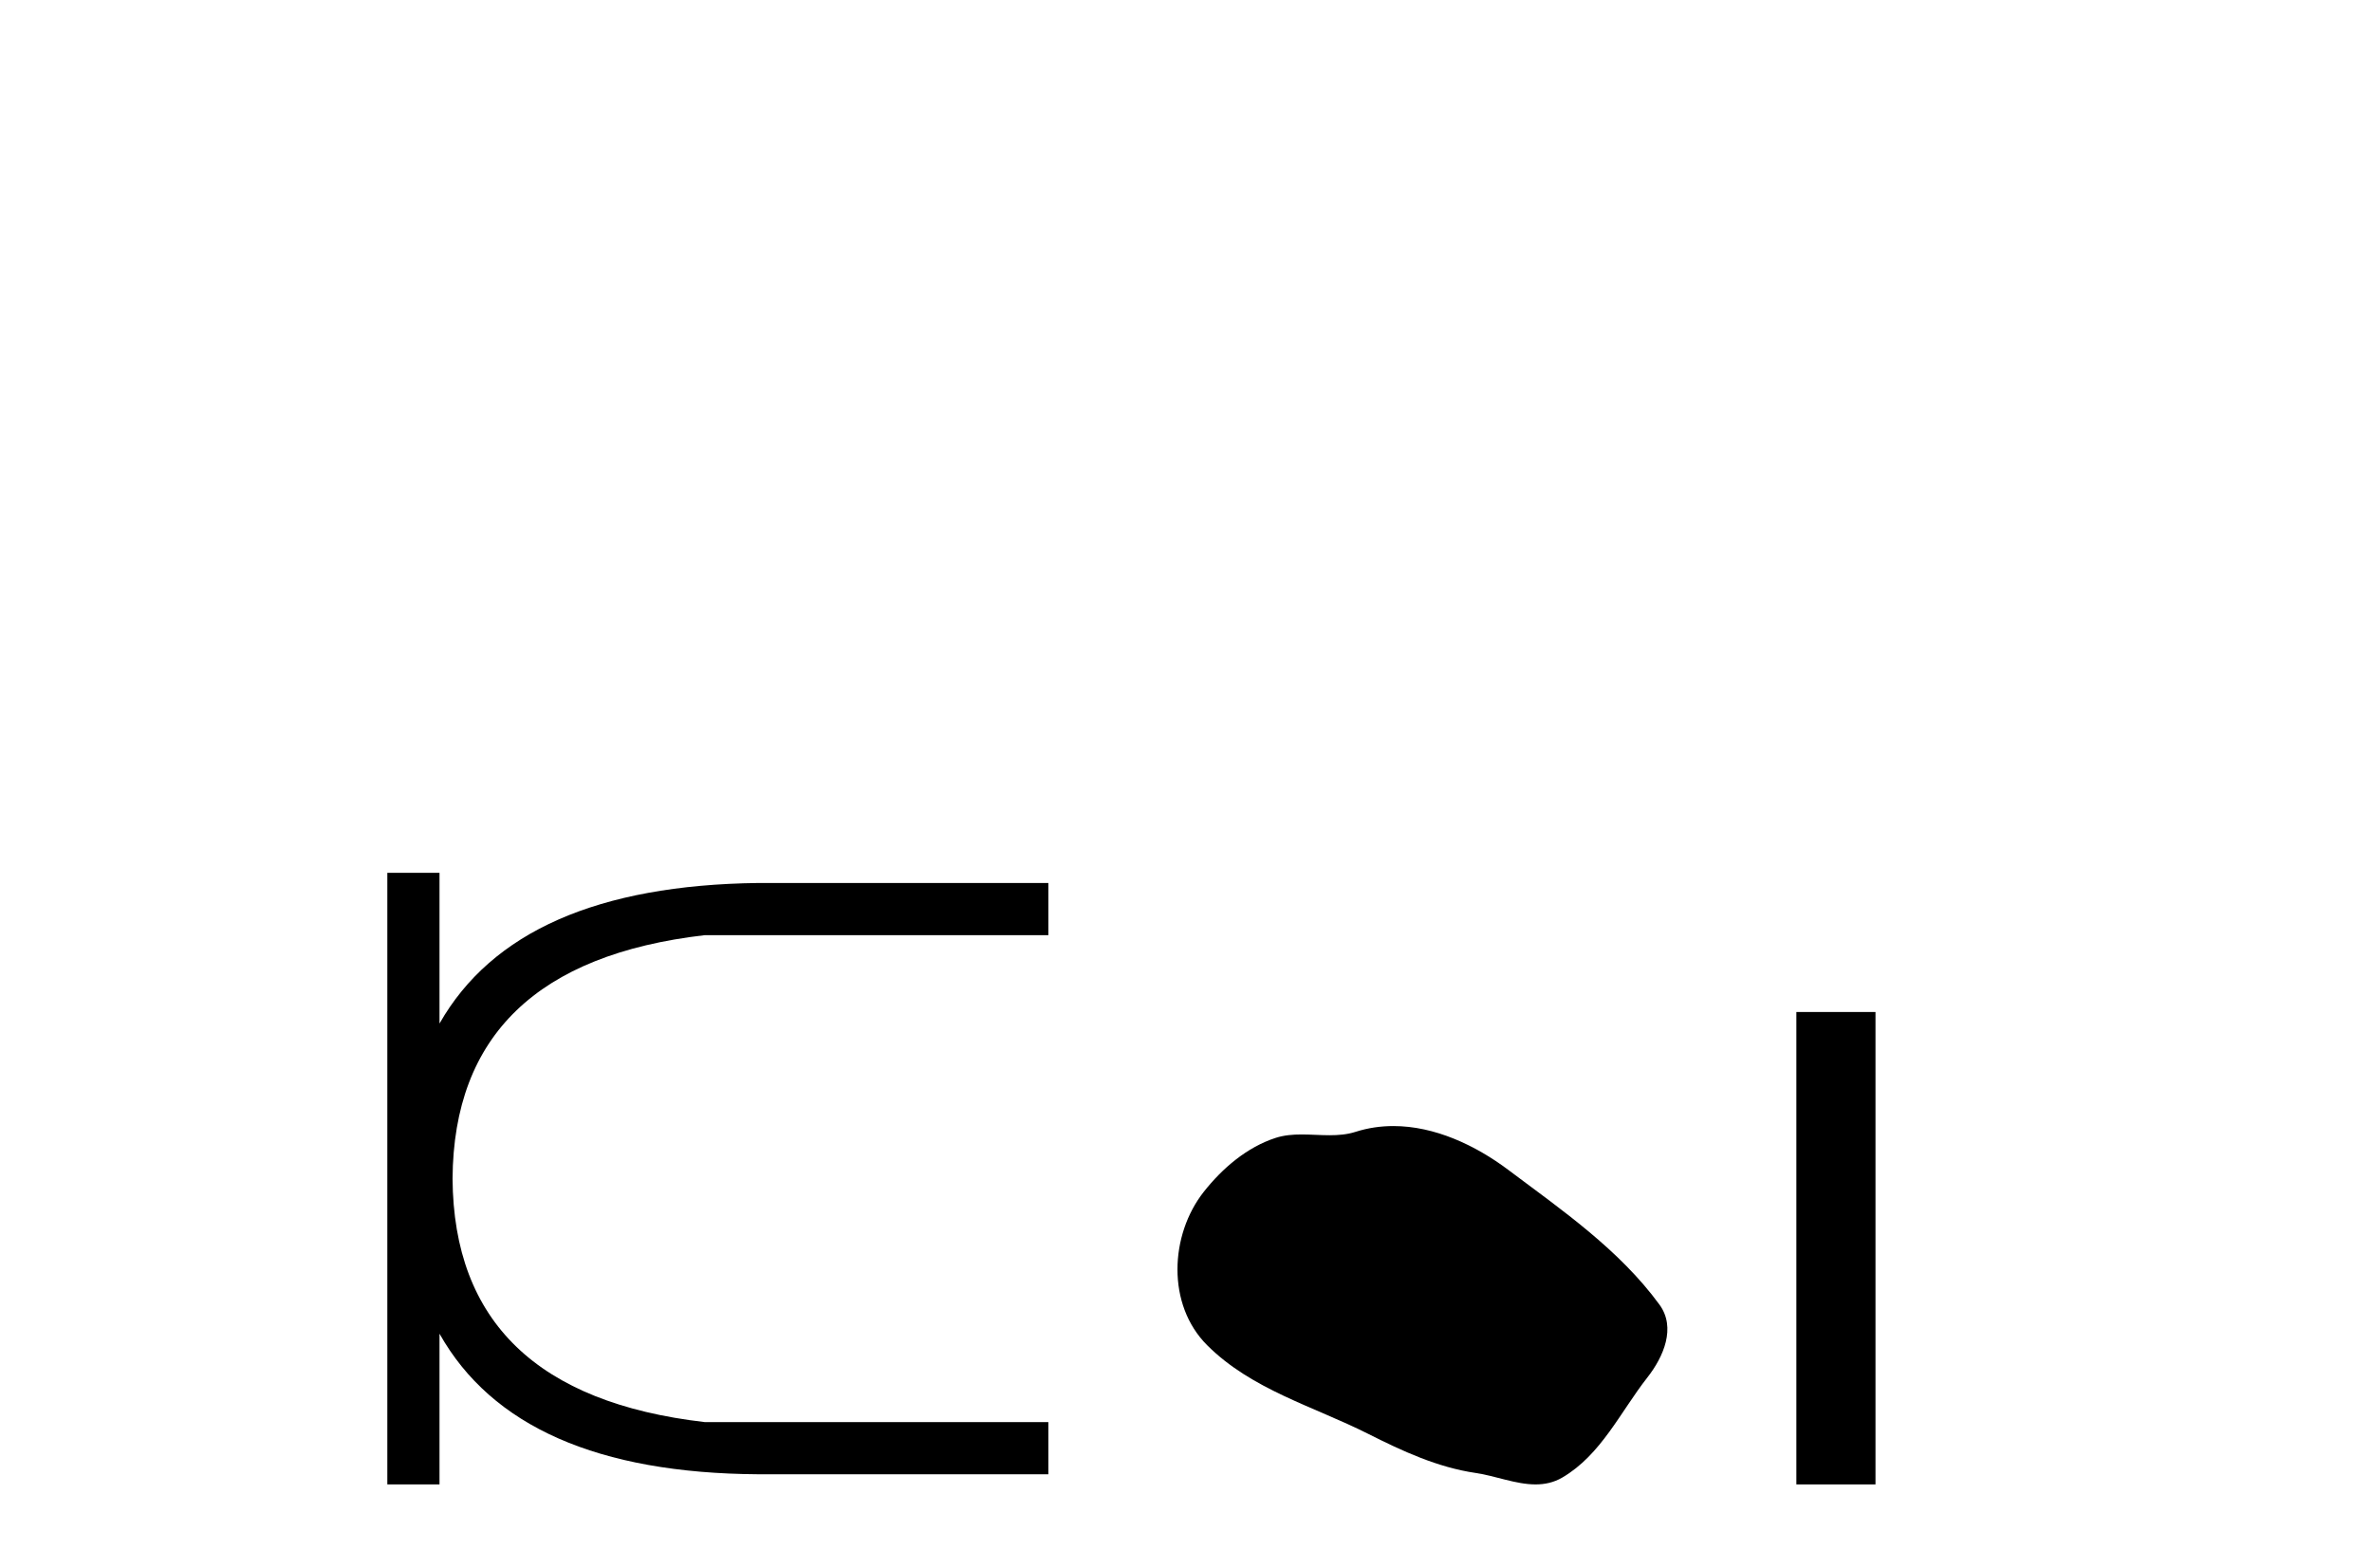 <?xml version='1.0' encoding='UTF-8' standalone='yes'?><svg xmlns='http://www.w3.org/2000/svg' xmlns:xlink='http://www.w3.org/1999/xlink' width='62.0' height='41.0' ><path d='M 10.124 22.82 L 10.124 38.809 L 11.488 38.809 L 11.488 34.869 Q 13.534 38.506 19.824 38.544 L 27.402 38.544 L 27.402 37.18 L 18.422 37.18 Q 11.867 36.422 11.829 30.814 Q 11.867 25.207 18.422 24.449 L 27.402 24.449 L 27.402 23.085 L 19.824 23.085 Q 13.534 23.161 11.488 26.76 L 11.488 22.82 Z' style='fill:#000000;stroke:none' /><path d='M 36.421 29.44 C 36.09 29.44 35.758 29.487 35.43 29.592 C 35.21 29.662 34.983 29.68 34.754 29.68 C 34.51 29.68 34.263 29.66 34.02 29.66 C 33.792 29.66 33.566 29.678 33.347 29.748 C 32.596 29.99 31.951 30.542 31.464 31.16 C 30.578 32.284 30.488 34.108 31.554 35.171 C 32.718 36.334 34.341 36.77 35.768 37.49 C 36.66 37.94 37.576 38.364 38.573 38.51 C 39.082 38.584 39.619 38.809 40.137 38.809 C 40.376 38.809 40.611 38.761 40.837 38.629 C 41.85 38.036 42.357 36.909 43.059 36.014 C 43.482 35.475 43.815 34.71 43.375 34.108 C 42.326 32.673 40.831 31.641 39.419 30.582 C 38.56 29.939 37.497 29.44 36.421 29.44 Z' style='fill:#000000;stroke:none' /><path d='M 46.954 26.458 L 46.954 38.809 L 49.022 38.809 L 49.022 26.458 Z' style='fill:#000000;stroke:none' /></svg>